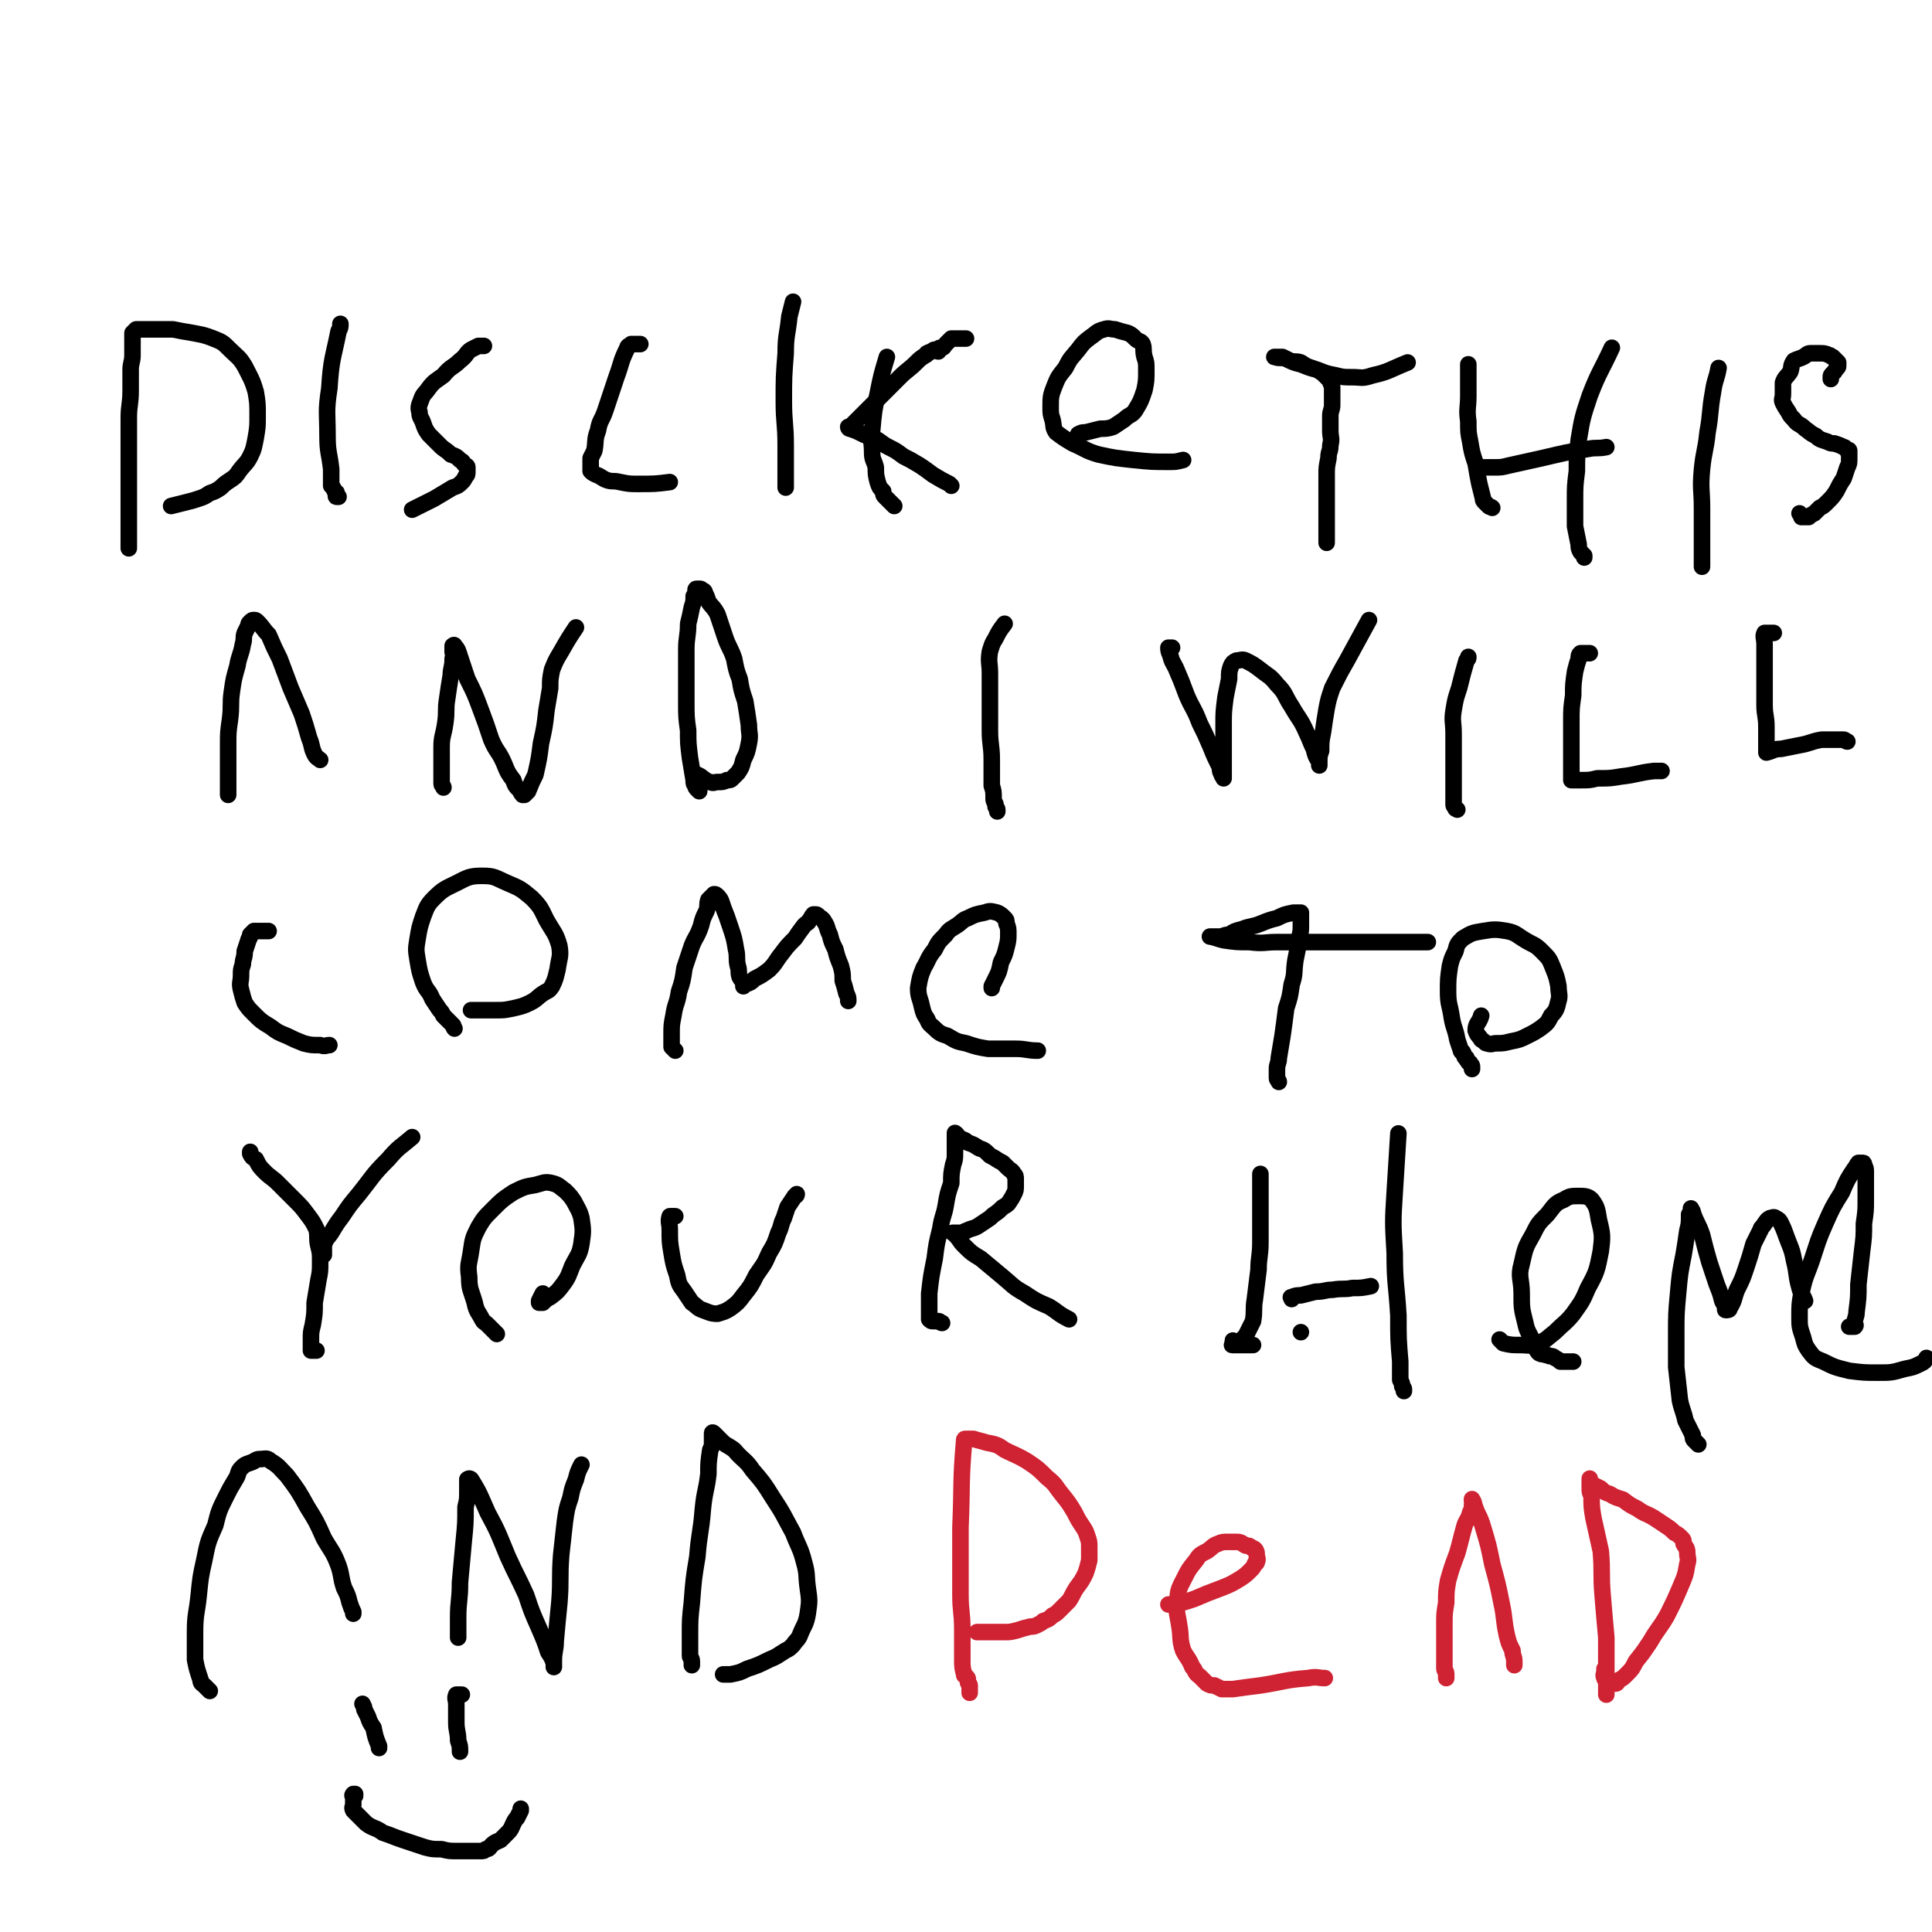 <svg viewBox='0 0 1050 1050' version='1.1' xmlns='http://www.w3.org/2000/svg' xmlns:xlink='http://www.w3.org/1999/xlink'><g fill='none' stroke='#000000' stroke-width='9' stroke-linecap='round' stroke-linejoin='round'><path d='M70,298c0,0 0,0 0,0 0,-1 0,-1 0,-2 0,-1 0,-1 0,-2 0,-1 0,-1 0,-3 0,-3 0,-3 0,-6 0,-4 0,-4 0,-8 0,-5 0,-5 0,-9 0,-6 0,-6 0,-12 0,-7 0,-7 0,-14 0,-7 0,-7 0,-15 0,-7 1,-7 1,-15 0,-6 0,-6 0,-11 0,-4 1,-4 1,-8 0,-3 0,-3 0,-6 0,-1 0,-1 0,-3 0,-1 0,-1 0,-2 0,0 0,-1 0,-1 1,-1 1,-1 2,-2 1,0 1,0 3,0 3,0 3,0 7,0 5,0 5,0 10,0 5,1 5,1 11,2 5,1 6,1 11,3 5,2 5,2 9,6 4,4 5,4 8,9 3,6 4,7 6,14 1,6 1,6 1,13 0,6 0,6 -1,12 -1,5 -1,6 -3,10 -2,4 -3,4 -6,8 -2,3 -2,3 -5,5 -3,2 -3,2 -5,4 -3,2 -3,2 -6,3 -3,2 -3,2 -6,3 -3,1 -3,1 -7,2 -4,1 -4,1 -8,2 '/><path d='M184,270c0,0 0,0 0,0 -1,0 -1,0 -1,0 -1,0 0,-1 0,-2 0,-1 -1,0 -1,-1 -1,-2 -1,-2 -2,-3 0,-5 0,-5 0,-9 -1,-9 -2,-9 -2,-18 0,-13 -1,-13 1,-26 1,-16 2,-16 5,-31 1,-2 1,-2 1,-4 '/><path d='M263,188c0,0 0,0 0,0 0,0 0,0 0,0 0,0 0,0 0,0 0,0 0,0 -1,0 0,0 0,0 -1,0 -1,0 -1,0 -1,0 -2,1 -2,1 -4,2 -3,2 -2,3 -6,6 -4,4 -5,3 -9,8 -4,3 -5,3 -8,7 -2,3 -3,3 -4,6 -1,3 -2,4 -1,7 0,3 1,3 2,6 1,3 1,3 3,6 3,3 3,3 6,6 3,3 3,2 6,5 3,1 3,1 5,3 2,1 1,1 3,3 0,0 1,0 1,1 0,1 0,1 0,2 0,2 0,2 -1,3 -1,2 -1,2 -2,3 -2,2 -2,2 -5,3 -5,3 -5,3 -10,6 -6,3 -6,3 -12,6 '/><path d='M348,187c0,0 0,0 0,0 -1,0 -1,0 -2,0 0,0 0,0 -1,0 -1,0 -1,0 -2,0 -1,1 -2,1 -2,2 -4,8 -3,8 -6,16 -3,9 -3,9 -6,18 -2,6 -3,5 -4,11 -2,5 -1,6 -2,11 -1,2 -1,2 -2,4 0,2 0,2 0,4 0,1 0,1 0,2 0,1 0,1 0,1 1,1 1,1 3,2 3,1 3,2 6,3 3,1 3,0 7,1 5,1 5,1 10,1 9,0 9,0 17,-1 '/><path d='M427,265c0,0 0,0 0,0 0,-1 0,-1 0,-2 0,-1 0,-1 0,-1 0,-4 0,-4 0,-8 0,-6 0,-6 0,-12 0,-12 -1,-12 -1,-24 0,-13 0,-13 1,-26 0,-10 1,-10 2,-20 1,-4 1,-4 2,-8 '/><path d='M525,184c0,0 0,0 0,0 0,0 0,0 -1,0 -1,0 -1,0 -1,0 -1,0 -1,0 -2,0 -1,0 -1,0 -1,0 -1,0 -1,0 -2,0 -1,0 -1,0 -1,0 -1,1 -1,1 -2,2 -1,1 -1,1 -1,1 -1,1 -1,2 -2,2 -1,0 -1,0 -1,0 -1,0 -1,1 -1,2 -1,0 -1,-1 -1,-1 0,0 -1,0 -1,0 -1,0 -1,1 -2,1 -1,1 -1,0 -2,1 -1,0 0,1 -1,1 -3,2 -3,2 -5,4 -4,4 -5,4 -9,8 -5,5 -5,5 -10,10 -4,4 -4,4 -8,8 -2,2 -2,2 -5,5 -1,1 -1,1 -3,3 0,0 0,1 -1,1 -1,0 -1,0 -1,0 0,0 0,1 1,1 3,1 3,1 5,2 4,2 4,2 8,3 4,2 4,3 8,5 4,2 4,2 8,5 4,2 4,2 9,5 3,2 3,2 7,5 5,3 5,3 9,5 1,1 1,1 1,1 '/><path d='M486,275c0,0 0,0 0,0 -1,-1 -1,-1 -2,-2 -1,-1 -1,-1 -1,-1 -1,-1 -1,-1 -2,-2 -1,-1 -1,-1 -1,-3 -2,-2 -2,-2 -3,-5 -1,-4 -1,-4 -1,-8 -1,-4 -2,-4 -2,-8 0,-6 -1,-6 0,-12 1,-11 1,-11 3,-20 2,-10 2,-10 5,-20 '/><path d='M586,238c0,0 0,0 0,0 0,-1 0,-1 0,-1 0,-1 0,-1 0,-1 2,-1 2,-1 4,-1 4,-1 4,-1 8,-2 3,0 4,0 7,-1 3,-2 3,-2 6,-4 3,-3 4,-2 6,-5 3,-5 3,-5 5,-11 1,-5 1,-5 1,-11 0,-4 0,-4 -1,-7 -1,-4 0,-4 -1,-7 -1,-2 -2,-1 -4,-3 -2,-2 -2,-2 -4,-3 -4,-1 -4,-1 -7,-2 -3,0 -3,-1 -6,0 -4,1 -4,2 -7,4 -4,3 -4,3 -7,7 -4,5 -4,4 -7,10 -4,5 -4,5 -6,10 -2,5 -2,6 -2,11 0,4 0,4 1,7 1,4 0,4 2,7 4,3 4,3 9,6 7,3 7,4 14,6 9,2 10,2 19,3 10,1 10,1 20,1 3,0 3,0 7,-1 '/><path d='M721,295c0,0 0,0 0,0 0,0 0,0 0,0 0,0 0,0 0,0 0,0 0,0 0,0 0,-1 0,-1 0,-2 0,-1 0,-1 0,-2 0,-2 0,-2 0,-4 0,-3 0,-3 0,-6 0,-4 0,-4 0,-8 0,-4 0,-4 0,-8 0,-3 0,-3 0,-7 0,-4 0,-4 1,-9 0,-4 1,-3 1,-7 1,-4 0,-4 0,-8 0,-4 0,-4 0,-8 0,-3 1,-3 1,-6 0,-3 0,-3 0,-7 0,-1 0,-1 0,-3 0,-1 -1,-1 -1,-3 -1,-1 -1,-1 -2,-2 -1,-1 -1,-1 -2,-2 -3,-2 -3,-2 -6,-3 -3,-1 -3,-1 -6,-3 -3,-1 -3,0 -6,-1 -2,-1 -2,-1 -4,-2 -1,0 -1,0 -2,0 -1,0 -1,0 -2,0 0,0 -1,0 0,0 2,1 3,0 6,1 4,2 4,2 8,3 5,2 5,2 9,3 5,2 5,2 10,3 4,1 4,1 9,1 5,0 5,1 11,-1 9,-2 9,-3 19,-7 '/><path d='M811,276c0,0 0,0 0,0 -1,-1 -1,0 -2,-1 -1,-1 -1,-1 -2,-2 -1,-1 -1,-1 -1,-2 -1,-4 -1,-4 -2,-8 -1,-5 -1,-5 -2,-11 -2,-6 -2,-6 -3,-12 -1,-5 -1,-5 -1,-11 -1,-7 0,-7 0,-14 0,-8 0,-8 0,-17 '/><path d='M811,254c0,0 0,0 0,0 -1,0 -1,0 -2,0 0,0 0,0 -1,0 -1,0 -2,0 -1,0 1,0 2,0 5,0 4,0 4,0 8,-1 9,-2 9,-2 18,-4 13,-3 12,-3 25,-5 5,-1 5,0 10,-1 '/><path d='M861,303c0,0 0,0 0,0 0,-1 0,-1 0,-1 -1,-1 -1,-1 -2,-2 -1,-2 -1,-2 -1,-4 -1,-5 -1,-5 -2,-10 0,-7 0,-7 0,-14 0,-8 0,-8 1,-16 0,-8 0,-8 1,-17 2,-12 2,-12 6,-24 5,-13 6,-13 12,-26 '/><path d='M925,308c0,0 0,0 0,0 0,-1 0,-1 0,-2 0,-2 0,-2 0,-4 0,-5 0,-5 0,-11 0,-7 0,-7 0,-15 0,-10 -1,-10 0,-21 1,-10 2,-10 3,-20 2,-11 1,-11 3,-22 1,-7 2,-7 3,-13 '/><path d='M995,206c0,0 0,0 0,0 0,-1 0,-1 0,-1 0,-1 0,-1 1,-2 1,-1 1,-1 1,-1 1,-2 2,-2 2,-3 0,-1 0,-1 0,-2 0,0 0,0 -1,-1 -1,-1 -1,-1 -2,-2 -1,0 -1,-1 -2,-1 -2,-1 -3,-1 -5,-1 -2,0 -2,0 -5,0 -2,0 -2,1 -4,2 -2,1 -3,1 -5,2 -2,3 -1,3 -2,6 -2,3 -3,3 -4,6 0,3 0,3 0,6 0,3 -1,3 0,5 1,2 1,2 3,5 1,2 1,2 3,4 2,3 3,2 6,5 3,2 2,2 6,4 2,2 3,2 6,3 2,1 2,1 4,1 3,1 3,1 5,2 1,0 1,1 2,2 0,0 1,-1 1,0 0,1 0,1 0,2 0,1 0,1 0,2 0,3 0,3 -1,5 -1,3 -1,3 -2,6 -2,3 -2,3 -4,7 -2,3 -2,3 -5,6 -2,2 -2,2 -4,3 -2,2 -2,2 -3,3 -2,1 -2,1 -3,2 -2,0 -2,0 -4,0 0,0 0,-1 -1,-2 0,0 0,0 0,0 '/><path d='M124,432c0,0 0,0 0,0 0,-1 0,-1 0,-2 0,0 0,0 0,-1 0,-1 0,-1 0,-2 0,-1 0,-1 0,-2 0,-4 0,-4 0,-8 0,-6 0,-6 0,-12 0,-7 0,-7 1,-14 1,-8 0,-8 1,-15 1,-7 1,-7 3,-14 1,-6 2,-6 3,-12 1,-3 0,-3 1,-6 1,-2 1,-2 2,-4 0,-1 0,-1 1,-2 1,-1 1,-1 2,-1 1,0 1,0 2,1 3,3 3,4 6,7 3,7 3,7 6,13 3,8 3,8 6,16 3,7 3,7 6,14 2,6 2,6 4,13 2,5 1,5 3,9 1,2 2,2 3,3 '/><path d='M241,428c0,0 0,0 0,0 0,-1 -1,-1 -1,-2 0,0 0,0 0,-1 0,-4 0,-4 0,-7 0,-6 0,-6 0,-12 0,-6 1,-6 2,-13 1,-7 0,-7 1,-13 1,-7 1,-7 2,-13 0,-4 1,-4 1,-9 1,-2 0,-2 0,-4 0,-1 0,-1 0,-1 0,-1 0,-1 0,-2 0,0 1,-1 1,0 2,2 2,3 3,6 2,6 2,6 4,12 4,8 4,8 7,16 3,8 3,8 6,17 3,7 4,6 7,13 2,5 2,5 5,9 1,3 1,3 3,5 1,1 1,2 2,3 0,0 1,0 1,0 1,-1 1,-1 2,-2 2,-5 2,-5 4,-9 2,-9 2,-9 3,-17 2,-9 2,-9 3,-18 1,-6 1,-6 2,-12 0,-5 0,-5 1,-10 2,-5 2,-5 5,-10 4,-7 4,-7 8,-13 '/><path d='M380,430c0,0 0,0 0,0 -1,-1 -1,-1 -1,-1 -1,-1 -1,-1 -1,-2 -1,-1 -1,-1 -1,-3 -1,-6 -1,-6 -2,-12 -1,-8 -1,-8 -1,-15 -1,-7 -1,-8 -1,-15 0,-7 0,-7 0,-13 0,-8 0,-8 0,-16 0,-7 1,-7 1,-14 1,-4 1,-4 2,-9 1,-3 1,-3 1,-6 1,-1 1,-1 1,-2 0,-1 0,-1 0,-1 0,-1 0,-1 1,-1 0,0 1,0 1,0 1,0 1,0 2,1 0,0 1,0 1,1 1,2 1,2 2,5 2,3 3,3 5,7 2,6 2,6 4,12 2,6 3,6 5,12 1,5 1,6 3,11 1,6 1,6 3,12 1,6 1,6 2,13 0,5 1,5 0,10 -1,5 -1,5 -3,9 -1,4 -1,4 -3,7 -1,1 -1,1 -3,3 -1,1 -1,1 -3,1 -2,1 -2,1 -5,1 -2,0 -2,1 -4,0 -2,0 -2,-1 -4,-2 -1,-1 -1,-1 -3,-2 0,0 0,0 0,0 '/><path d='M542,441c0,0 0,0 0,0 0,-1 0,-1 0,-1 0,-1 -1,-1 -1,-2 0,-1 0,-1 0,-1 -1,-2 -1,-2 -1,-3 0,-4 0,-4 -1,-7 0,-7 0,-7 0,-14 0,-8 -1,-8 -1,-16 0,-8 0,-8 0,-16 0,-8 0,-8 0,-15 0,-6 -1,-6 0,-12 1,-3 1,-4 3,-7 2,-4 2,-4 5,-8 '/><path d='M637,352c0,0 0,0 0,0 0,0 0,0 -1,0 0,0 -1,0 -1,0 0,1 0,2 1,4 1,4 1,3 3,7 3,7 3,7 6,15 3,7 4,7 7,15 3,6 3,6 6,13 2,5 2,5 5,11 0,2 0,2 1,4 0,1 1,1 1,2 0,0 0,0 0,0 0,-1 0,-1 0,-3 0,-5 0,-5 0,-10 0,-8 0,-8 0,-16 0,-7 0,-7 1,-15 1,-5 1,-5 2,-10 0,-4 0,-4 1,-7 1,-2 1,-2 3,-3 2,0 3,-1 5,0 4,2 4,2 8,5 5,4 5,3 9,8 5,5 4,6 8,12 4,7 5,7 8,14 2,4 2,5 4,9 1,4 1,4 3,7 0,0 0,0 0,1 0,0 0,1 0,1 0,-1 0,-1 0,-2 0,-3 0,-3 1,-6 0,-5 0,-5 1,-10 1,-7 1,-7 2,-13 1,-5 1,-5 3,-11 4,-8 4,-8 8,-15 6,-11 6,-11 12,-22 '/><path d='M792,440c0,0 0,0 0,0 -1,-1 -1,0 -1,-1 -1,-1 -1,-1 -1,-2 0,-2 0,-2 0,-5 0,-8 0,-8 0,-16 0,-9 0,-9 0,-17 0,-7 -1,-7 0,-13 1,-6 1,-6 3,-12 2,-8 2,-8 4,-15 1,-1 1,-1 1,-2 '/><path d='M864,355c0,0 0,0 0,0 -1,0 -1,0 -2,0 0,0 0,0 -1,0 -1,0 -1,0 -2,0 -1,1 -1,1 -1,3 -1,3 -1,3 -2,7 -1,7 -1,7 -1,13 -1,7 -1,7 -1,14 0,6 0,6 0,11 0,4 0,4 0,9 0,3 0,3 0,6 0,1 0,1 0,3 0,1 0,1 0,2 0,0 0,0 0,1 2,0 3,0 5,0 5,0 5,0 9,-1 7,0 7,0 13,-1 9,-1 9,-2 18,-3 2,0 2,0 4,0 '/><path d='M964,344c0,0 0,0 0,0 -1,0 -1,0 -2,0 0,0 0,0 -1,0 -1,0 -1,0 -2,0 0,0 0,0 0,0 -1,2 0,3 0,6 0,5 0,5 0,10 0,5 0,5 0,11 0,6 0,6 0,12 0,6 1,6 1,12 0,3 0,3 0,6 0,2 0,2 0,4 0,1 0,1 0,3 0,0 0,1 0,1 4,-1 4,-2 8,-2 5,-1 5,-1 10,-2 6,-1 6,-2 12,-3 6,0 6,0 12,0 1,0 1,1 2,1 '/><path d='M146,506c0,0 0,0 0,0 -1,0 -1,0 -2,0 -1,0 -1,0 -1,0 -1,0 -1,0 -2,0 -1,0 -1,0 -1,0 -1,0 -1,0 -2,0 -1,1 -1,1 -2,2 0,2 -1,2 -1,3 -1,3 -1,3 -2,6 0,4 -1,4 -1,7 -1,3 -1,3 -1,6 0,4 -1,4 0,8 1,4 1,4 2,7 2,3 2,3 5,6 4,4 4,4 9,7 4,3 4,3 9,5 4,2 4,2 9,4 4,1 4,1 9,1 3,1 3,0 5,0 '/><path d='M247,559c0,0 0,0 0,0 -1,-1 0,-1 -1,-2 -1,-1 -1,-1 -2,-2 0,0 0,0 -1,-1 -1,-1 -1,-1 -2,-2 -1,-2 -1,-2 -2,-3 -2,-3 -2,-3 -4,-6 -2,-5 -3,-4 -5,-9 -2,-6 -2,-6 -3,-12 -1,-6 -1,-6 0,-12 1,-6 1,-6 3,-12 2,-5 2,-6 6,-10 5,-5 6,-5 12,-8 6,-3 7,-4 14,-4 7,0 7,1 14,4 7,3 7,3 13,8 5,5 5,6 8,12 4,7 5,7 7,14 1,6 0,6 -1,13 -1,4 -1,5 -3,9 -2,3 -2,2 -5,4 -3,2 -3,3 -7,5 -4,2 -5,2 -9,3 -5,1 -5,1 -9,1 -4,0 -4,0 -7,0 -3,0 -3,0 -6,0 0,0 0,0 -1,0 '/><path d='M367,571c0,0 0,0 0,0 -1,-1 -1,-1 -2,-2 0,0 0,0 0,-1 0,-3 0,-3 0,-6 0,-5 0,-5 1,-10 1,-7 2,-6 3,-13 2,-6 2,-6 3,-13 2,-6 2,-6 4,-12 2,-5 3,-5 5,-11 1,-4 1,-4 3,-8 1,-3 0,-3 1,-6 1,-1 1,-1 2,-2 1,-1 1,-1 1,-1 1,0 1,0 2,1 2,2 2,3 3,6 2,5 2,5 4,11 2,6 2,6 3,12 1,4 0,5 1,9 1,3 0,3 1,6 1,2 1,1 2,3 0,1 0,1 0,2 0,0 1,-1 1,-1 3,-1 3,-1 5,-3 4,-2 4,-2 8,-5 4,-4 3,-4 7,-9 3,-4 3,-4 7,-8 2,-3 2,-3 5,-7 2,-2 2,-1 3,-3 1,-1 1,-2 2,-3 0,0 1,0 1,0 1,0 1,0 2,1 1,1 2,1 3,3 2,3 1,3 3,7 1,4 1,4 3,8 1,4 1,4 3,9 1,4 1,4 1,8 1,3 1,3 2,7 1,2 1,2 1,4 '/><path d='M539,537c0,0 0,0 0,0 0,0 0,0 0,0 0,0 0,0 0,0 0,0 0,-1 0,-1 1,-2 1,-2 2,-4 2,-4 2,-4 3,-9 2,-4 2,-4 3,-8 1,-4 1,-4 1,-8 0,-2 0,-3 -1,-5 0,-2 0,-2 -1,-3 -2,-2 -2,-2 -4,-3 -4,-1 -4,-1 -7,0 -5,1 -5,1 -9,3 -3,1 -3,2 -6,4 -3,2 -4,2 -6,5 -4,4 -4,4 -6,8 -4,5 -3,5 -6,10 -2,5 -2,5 -3,11 0,5 1,5 2,10 1,4 1,4 3,7 1,3 2,3 4,5 3,3 4,3 7,4 5,3 5,3 10,4 6,2 6,2 12,3 7,0 7,0 15,0 6,0 6,1 12,1 '/><path d='M695,588c0,0 0,0 0,0 0,-1 -1,-1 -1,-2 0,-1 0,-1 0,-2 0,-1 0,-1 0,-3 0,-3 1,-3 1,-6 1,-6 1,-6 2,-12 1,-7 1,-7 2,-15 2,-6 2,-6 3,-13 2,-6 1,-6 2,-13 1,-5 1,-5 2,-10 0,-4 1,-4 1,-8 0,-2 0,-2 0,-5 0,0 0,0 0,-1 0,-1 0,-1 0,-2 0,0 -1,0 -1,0 -1,0 -1,0 -2,0 -1,0 -1,0 -1,0 -5,1 -5,1 -9,3 -4,1 -4,1 -9,3 -5,2 -5,1 -10,3 -4,1 -4,1 -7,3 -3,0 -3,1 -5,1 -1,0 -1,0 -3,0 0,0 0,0 -1,0 -1,0 -1,0 -1,0 -1,0 0,0 0,0 4,1 3,1 7,2 7,1 7,1 14,1 8,1 8,0 15,0 7,0 7,0 14,0 6,0 6,0 12,0 7,0 7,0 14,0 10,0 10,0 20,0 11,0 11,0 22,0 '/><path d='M800,581c0,0 0,0 0,0 0,-1 0,-1 0,-1 0,-1 0,-1 -1,-2 0,-1 -1,0 -1,-1 -1,-1 -1,-1 -1,-2 -1,-1 -1,0 -1,-1 -1,-1 0,-1 -1,-2 0,-1 -1,0 -1,-1 -1,-3 -1,-3 -2,-6 -1,-6 -2,-6 -3,-12 -1,-7 -2,-7 -2,-14 0,-7 0,-7 1,-14 1,-4 1,-4 3,-8 1,-4 1,-4 4,-7 5,-3 5,-3 11,-4 6,-1 7,-1 13,0 5,1 5,2 10,5 5,3 5,2 9,6 4,4 4,4 6,9 2,5 2,5 3,10 0,4 1,5 0,8 -1,4 -1,5 -4,8 -2,4 -2,4 -6,7 -3,2 -3,2 -7,4 -4,2 -4,2 -9,3 -4,1 -4,1 -8,1 -2,0 -2,1 -5,0 -1,0 -1,-1 -3,-2 -1,-2 -2,-2 -3,-5 0,-4 2,-4 3,-8 '/><path d='M172,734c0,0 0,0 0,0 -1,0 -1,0 -1,0 -1,0 -1,0 -2,0 0,0 0,0 0,0 0,0 0,0 0,0 0,0 0,0 0,-1 0,-1 0,-1 0,-2 0,-1 0,-1 0,-3 0,-4 0,-4 1,-8 1,-6 1,-6 1,-12 1,-6 1,-6 2,-12 1,-5 1,-5 1,-10 0,-5 0,-5 -1,-9 -1,-4 0,-5 -1,-9 -2,-4 -2,-4 -5,-8 -3,-4 -3,-4 -7,-8 -4,-4 -4,-4 -9,-9 -3,-3 -4,-3 -7,-6 -3,-3 -3,-3 -5,-7 -2,-1 -2,-1 -3,-3 0,-1 0,-1 0,-1 '/><path d='M176,682c0,0 0,0 0,0 0,-1 0,-1 0,-1 0,-1 0,-1 0,-2 0,-1 0,-1 0,-2 1,-4 2,-4 4,-7 3,-5 3,-5 6,-9 4,-6 4,-6 9,-12 8,-10 7,-10 16,-19 6,-7 6,-6 13,-12 '/><path d='M270,725c0,0 0,0 0,0 -1,-1 -1,-1 -2,-2 -1,-1 -1,-1 -2,-2 -1,-1 -1,-1 -1,-1 -2,-2 -2,-1 -3,-3 -2,-4 -3,-4 -4,-9 -2,-7 -3,-7 -3,-14 -1,-7 0,-7 1,-14 1,-7 1,-7 4,-13 3,-5 3,-5 8,-10 5,-5 5,-5 11,-9 6,-3 6,-3 12,-4 4,-1 5,-2 9,-1 4,1 4,2 7,4 3,3 3,3 5,6 2,4 3,5 4,9 1,7 1,7 0,14 -1,6 -2,6 -5,12 -2,5 -2,6 -5,10 -3,4 -3,4 -7,7 -2,1 -2,1 -4,3 -1,0 -1,0 -2,0 0,0 0,-1 0,-1 1,-2 1,-2 2,-4 '/><path d='M367,661c0,0 0,0 0,0 0,0 0,0 -1,0 -1,0 -1,0 -2,0 0,0 0,0 0,0 -1,3 0,4 0,7 0,7 0,7 1,13 1,6 1,6 3,12 1,5 1,5 4,9 2,3 2,3 4,6 3,2 3,3 6,4 3,1 4,2 8,2 3,-1 4,-1 7,-3 4,-3 4,-3 7,-7 4,-5 4,-5 7,-11 4,-6 4,-5 7,-12 3,-5 3,-5 5,-11 2,-4 1,-4 3,-8 1,-3 1,-3 2,-6 2,-3 2,-3 4,-6 0,0 1,0 1,-1 '/><path d='M512,719c0,0 0,0 0,0 -1,0 -1,-1 -2,-1 -1,0 -1,0 -2,0 -1,0 -1,0 -1,0 -1,0 -1,0 -2,-1 0,0 0,-1 0,-1 0,-2 0,-2 0,-4 0,-4 0,-4 0,-9 1,-9 1,-9 3,-19 1,-8 1,-8 3,-16 1,-7 2,-7 3,-13 1,-6 1,-6 3,-12 0,-5 0,-5 1,-10 1,-3 1,-3 1,-7 0,-3 0,-3 0,-5 0,-2 0,-2 0,-3 0,0 0,0 0,-1 0,-1 0,-2 0,-1 1,0 1,1 2,2 3,2 3,1 5,3 3,1 3,1 6,3 3,1 3,1 6,4 4,2 3,2 7,4 1,1 1,1 3,3 1,1 2,1 3,3 1,1 1,1 1,3 0,1 0,1 0,3 0,3 0,3 -1,5 -1,2 -1,2 -3,5 -2,2 -2,1 -4,3 -3,3 -3,2 -6,5 -3,2 -3,2 -6,4 -3,2 -3,1 -7,3 -1,0 -1,1 -3,1 -1,0 -1,0 -2,0 0,0 0,0 -1,0 -1,0 -2,0 -1,0 0,0 0,0 1,1 3,3 2,3 5,6 4,4 4,4 9,7 6,5 6,5 12,10 6,5 5,5 12,9 6,4 6,4 13,7 5,3 5,4 11,7 '/><path d='M707,724c0,0 0,0 0,0 0,0 0,0 0,0 '/><path d='M681,731c0,0 0,0 0,0 0,0 0,0 -1,0 0,0 0,0 0,0 -1,0 -1,0 -2,0 -1,0 -1,0 -1,0 -1,0 -1,0 -2,0 -1,0 -1,0 -1,0 -1,0 -1,0 -2,0 -1,0 -1,0 -1,0 -1,0 -1,0 -1,0 -1,0 0,0 0,-1 0,-1 0,-1 0,-1 0,-1 0,0 1,0 1,0 1,0 2,0 1,0 1,0 1,0 1,-1 1,-1 2,-2 1,-1 1,-1 1,-1 1,-2 1,-2 2,-4 1,-2 1,-2 2,-4 1,-6 0,-6 1,-12 1,-8 1,-8 2,-16 0,-7 1,-7 1,-15 0,-6 0,-6 0,-13 0,-5 0,-5 0,-10 0,-3 0,-3 0,-6 0,-2 0,-2 0,-5 0,0 0,0 0,-1 0,0 0,0 0,-1 0,-1 0,-1 0,-1 '/><path d='M702,706c0,0 0,0 0,0 0,-1 -1,-1 0,-1 2,-1 3,-1 5,-1 4,-1 4,-1 8,-2 5,0 5,-1 9,-1 6,-1 6,0 11,-1 5,0 5,0 10,-1 '/><path d='M763,756c0,0 0,0 0,0 0,-1 0,-1 0,-1 0,-1 -1,-1 -1,-2 0,-1 0,-1 -1,-3 0,-5 0,-5 0,-10 -1,-12 -1,-12 -1,-25 -1,-17 -2,-17 -2,-34 -1,-17 -1,-17 0,-33 1,-16 1,-16 2,-32 '/><path d='M855,740c0,0 0,0 0,0 -1,0 -1,0 -2,0 -1,0 -1,0 -2,0 -1,0 -1,0 -3,0 -1,-1 -1,-1 -3,-2 -1,-1 -1,-1 -3,-1 -1,-1 -1,0 -3,-1 -1,0 -2,0 -3,-1 -2,-3 -2,-3 -3,-6 -2,-5 -3,-5 -4,-10 -2,-8 -2,-8 -2,-16 0,-8 -2,-9 0,-16 2,-9 2,-9 6,-16 3,-6 3,-6 8,-11 4,-5 4,-6 9,-8 3,-2 4,-2 8,-2 3,0 5,0 7,2 3,4 3,5 4,11 2,8 2,9 1,17 -2,10 -2,11 -7,20 -3,7 -3,7 -8,14 -4,5 -5,5 -10,10 -4,3 -4,4 -9,6 -4,2 -5,1 -10,1 -4,0 -5,0 -9,-1 -1,-1 -1,-1 -2,-2 '/><path d='M923,785c0,0 0,0 0,0 -1,-1 -1,-1 -2,-2 -1,-1 -1,-1 -1,-3 -2,-4 -2,-4 -4,-8 -1,-5 -2,-6 -3,-11 -1,-9 -1,-9 -2,-18 0,-9 0,-9 0,-18 0,-11 0,-11 1,-22 1,-11 1,-11 3,-21 1,-6 1,-6 2,-13 1,-4 1,-4 1,-9 1,-1 1,-1 1,-2 0,-1 0,-2 0,-1 0,0 1,1 1,2 2,6 3,6 5,12 2,8 2,8 4,15 2,6 2,6 4,12 2,5 2,5 3,9 1,2 1,2 2,3 0,1 -1,2 0,2 1,0 2,0 2,-1 3,-5 2,-5 4,-10 3,-6 3,-6 5,-12 2,-6 2,-6 4,-13 2,-4 2,-4 4,-8 0,-1 1,-1 2,-3 1,-1 1,-2 3,-3 1,0 2,-1 3,0 2,1 2,1 3,3 2,4 2,5 4,10 2,5 2,5 3,10 2,8 1,8 3,15 1,4 2,4 3,7 '/><path d='M1005,721c0,0 0,0 0,0 0,0 0,0 0,0 1,0 1,0 2,0 1,0 1,0 1,0 1,-1 0,-1 0,-2 0,-3 1,-3 1,-6 1,-8 1,-8 1,-15 1,-9 1,-9 2,-18 1,-8 1,-8 1,-15 1,-7 1,-7 1,-13 0,-4 0,-4 0,-9 0,-3 0,-3 0,-6 0,-2 0,-2 -1,-4 0,-1 0,-1 -1,-1 -1,0 -1,0 -2,0 -1,1 -1,2 -2,3 -4,6 -4,6 -7,13 -5,8 -5,8 -9,17 -4,9 -4,10 -7,19 -3,9 -4,9 -6,19 -1,6 -1,6 -1,13 0,5 0,5 2,11 1,4 1,4 3,7 3,4 3,4 8,6 6,3 6,3 14,5 8,1 8,1 16,1 7,0 7,0 14,-2 5,-1 5,-1 9,-3 2,-1 2,-1 3,-3 0,0 0,0 0,0 '/><path d='M114,919c0,0 0,0 0,0 -1,-1 -1,-1 -1,-1 -1,-1 -1,-1 -2,-2 -1,-1 -2,-1 -2,-3 -2,-6 -2,-6 -3,-11 0,-8 0,-8 0,-15 0,-10 1,-10 2,-20 1,-10 1,-10 3,-19 2,-10 2,-10 6,-19 2,-8 2,-8 6,-16 2,-4 2,-4 5,-9 2,-3 1,-4 3,-6 2,-2 2,-2 5,-3 3,-1 3,-2 5,-2 3,0 4,-1 6,1 5,3 5,4 9,8 6,8 6,8 11,17 5,8 5,8 9,17 4,7 5,7 8,15 2,6 1,6 3,12 2,4 2,4 3,8 1,3 1,3 2,5 0,1 0,1 0,1 '/><path d='M249,890c0,0 0,0 0,0 0,-1 0,-1 0,-2 0,-5 0,-5 0,-9 0,-9 1,-9 1,-19 1,-11 1,-11 2,-22 1,-10 1,-10 1,-19 1,-4 1,-4 1,-9 0,-2 0,-2 0,-4 0,-1 0,-2 0,-2 0,0 1,-1 2,0 5,8 5,9 9,18 6,11 6,12 11,24 5,11 5,10 10,21 3,9 3,9 7,18 3,7 3,7 5,13 2,3 2,3 3,6 0,1 0,2 0,2 0,0 0,-2 0,-3 0,-6 1,-6 1,-11 1,-11 1,-11 2,-21 1,-13 0,-13 1,-26 1,-9 1,-9 2,-18 1,-7 1,-7 3,-13 1,-5 1,-5 3,-10 1,-4 1,-4 3,-8 '/><path d='M376,905c0,0 0,0 0,0 0,0 0,0 0,-1 0,-1 0,-1 0,-1 0,-2 -1,-2 -1,-3 0,-6 0,-6 0,-11 0,-9 0,-9 1,-18 1,-13 1,-13 3,-25 1,-13 2,-13 3,-26 1,-10 2,-10 3,-19 0,-6 0,-6 1,-13 1,-2 1,-2 1,-5 0,-1 0,-1 0,-2 0,-1 0,-1 0,-2 0,0 0,0 0,0 0,-1 1,0 1,0 2,2 2,2 4,4 3,3 3,2 7,5 5,6 6,5 10,11 6,7 6,7 11,15 6,9 6,10 11,19 3,8 4,8 6,16 2,7 1,7 2,14 1,7 1,7 0,14 -1,6 -2,6 -4,11 -1,3 -2,3 -4,6 -2,2 -2,2 -4,3 -5,3 -4,3 -9,5 -6,3 -6,3 -12,5 -4,2 -4,2 -9,3 -1,0 -2,0 -3,0 -1,0 -1,0 -1,0 '/></g>
<g fill='none' stroke='#CF2233' stroke-width='9' stroke-linecap='round' stroke-linejoin='round'><path d='M527,920c0,0 0,0 0,0 0,-1 0,-1 0,-1 0,-1 0,-1 0,-2 0,0 0,-1 0,-1 0,-1 -1,-1 -1,-2 0,0 0,-1 0,-1 0,-1 0,-1 -1,-2 -1,-1 -1,0 -1,-1 -1,-4 -1,-4 -1,-8 0,-8 0,-8 0,-16 0,-10 -1,-10 -1,-19 0,-7 0,-8 0,-15 0,-5 0,-5 0,-10 0,-4 0,-4 0,-8 0,-2 0,-2 0,-4 1,-24 0,-24 2,-47 0,-1 0,-1 1,-1 2,0 2,0 4,0 3,1 4,1 7,2 5,1 6,1 10,4 6,3 7,3 12,6 6,4 6,4 11,9 5,4 4,4 8,9 4,5 4,5 7,10 2,4 2,4 4,7 2,3 2,3 3,6 1,3 1,3 1,6 0,4 0,4 0,7 -1,4 -1,4 -2,7 -2,4 -2,4 -5,8 -2,3 -2,4 -4,7 -2,2 -2,2 -5,5 -2,2 -2,2 -4,3 -2,2 -2,2 -5,3 -1,1 -1,1 -3,2 -2,1 -2,1 -4,1 -4,1 -4,1 -7,2 -4,1 -4,1 -7,1 -3,0 -3,0 -6,0 -2,0 -2,0 -4,0 -1,0 -1,0 -2,0 -1,0 -1,0 -1,0 -1,0 -2,0 -2,0 0,0 0,0 1,0 0,0 0,0 0,0 '/><path d='M635,872c0,0 0,0 0,0 0,0 0,0 0,0 0,0 0,0 0,0 0,0 0,0 0,0 1,0 1,0 2,0 6,-1 6,-1 12,-3 7,-3 7,-3 15,-6 5,-2 5,-2 10,-5 3,-2 3,-2 6,-5 1,-1 1,-1 2,-3 0,-1 1,0 1,-1 1,-2 0,-2 0,-4 0,-1 0,-2 -1,-3 -1,-1 -1,0 -2,-1 -1,-1 -1,-1 -3,-1 -2,-1 -2,-2 -5,-2 -2,0 -2,0 -5,0 -2,0 -3,0 -5,1 -3,1 -3,2 -6,4 -4,2 -4,2 -6,5 -4,5 -4,5 -6,9 -3,6 -4,7 -4,13 -1,7 0,7 1,14 1,6 0,7 2,13 2,4 3,4 5,9 2,2 1,3 4,5 2,2 2,2 4,4 2,1 2,1 4,1 2,1 2,1 4,2 3,0 3,0 6,0 7,-1 7,-1 15,-2 13,-2 13,-3 26,-4 5,-1 5,0 9,0 '/><path d='M786,912c0,0 0,0 0,0 0,-1 0,-1 0,-2 0,-2 -1,-2 -1,-3 0,-3 0,-3 0,-6 0,-4 0,-4 0,-9 0,-5 0,-5 0,-10 0,-5 0,-5 1,-11 0,-6 0,-6 1,-12 2,-7 2,-7 5,-15 2,-7 2,-8 4,-15 1,-3 2,-3 3,-7 1,-2 1,-2 1,-4 1,-1 0,-1 0,-2 0,-1 0,-2 0,-1 0,0 1,1 1,2 2,7 3,6 5,13 3,10 3,10 5,20 3,11 3,11 5,21 2,9 1,9 3,18 1,4 1,4 3,8 0,3 1,3 1,6 0,1 0,1 0,2 0,0 0,0 0,-1 '/><path d='M873,921c0,0 0,0 0,0 0,-1 0,-1 0,-2 0,-1 0,-1 0,-2 0,-1 0,-1 0,-1 0,-1 0,-1 0,-2 0,-1 0,-1 0,-1 0,-4 0,-4 0,-8 0,-8 0,-8 0,-15 -1,-11 -1,-11 -2,-23 -1,-12 0,-12 -1,-24 -2,-9 -2,-9 -4,-18 -1,-6 -1,-6 -1,-12 -1,-2 -1,-2 -1,-4 0,-1 0,-1 0,-3 0,0 0,0 0,-1 0,-1 0,-1 0,-1 0,-1 0,0 0,1 1,1 1,1 2,2 2,1 2,1 4,2 2,2 2,2 5,3 3,2 4,2 7,3 4,3 4,3 8,5 4,3 4,2 9,5 3,2 3,2 6,4 3,2 3,2 5,4 2,1 2,1 4,3 1,1 1,1 1,3 1,2 2,2 2,5 0,3 1,3 0,6 -1,6 -1,6 -4,13 -3,7 -3,7 -7,15 -4,7 -5,7 -9,14 -4,6 -4,6 -8,11 -2,4 -2,4 -5,7 -2,2 -2,2 -4,3 -1,1 -1,2 -2,2 -1,0 -1,0 -2,0 0,0 -1,0 -1,0 -1,0 -1,-1 -2,-2 0,0 -1,0 -1,-1 -1,-2 0,-2 0,-4 0,-1 0,-1 0,-1 '/></g>
<g fill='none' stroke='#000000' stroke-width='9' stroke-linecap='round' stroke-linejoin='round'><path d='M197,926c0,0 0,0 0,0 0,0 0,0 0,0 1,2 1,2 1,3 1,2 1,2 2,4 1,3 1,3 3,6 1,5 1,5 3,10 0,0 0,0 0,1 '/><path d='M251,921c0,0 0,0 0,0 -1,0 -1,0 -1,0 -1,0 -1,0 -1,0 -1,0 -1,0 -1,0 -1,2 0,3 0,5 0,5 0,5 0,10 0,5 1,5 1,10 1,3 1,3 1,6 '/><path d='M193,976c0,0 0,0 0,0 0,0 0,-1 0,-1 0,0 0,0 -1,0 0,0 0,0 0,0 -1,1 0,1 0,2 0,2 0,2 0,4 0,1 -1,1 0,3 1,1 1,1 3,3 2,2 2,2 4,4 4,3 5,2 9,5 6,2 5,2 11,4 6,2 6,2 12,4 4,1 4,1 9,1 4,1 4,1 9,1 4,0 4,0 8,0 2,0 2,0 4,0 2,0 2,0 3,-1 2,0 2,-1 3,-2 2,-2 3,-2 5,-3 2,-2 2,-2 4,-4 2,-2 2,-3 3,-5 1,-2 1,-2 2,-3 1,-2 1,-2 2,-4 0,-1 0,-1 0,-1 '/></g>
</svg>